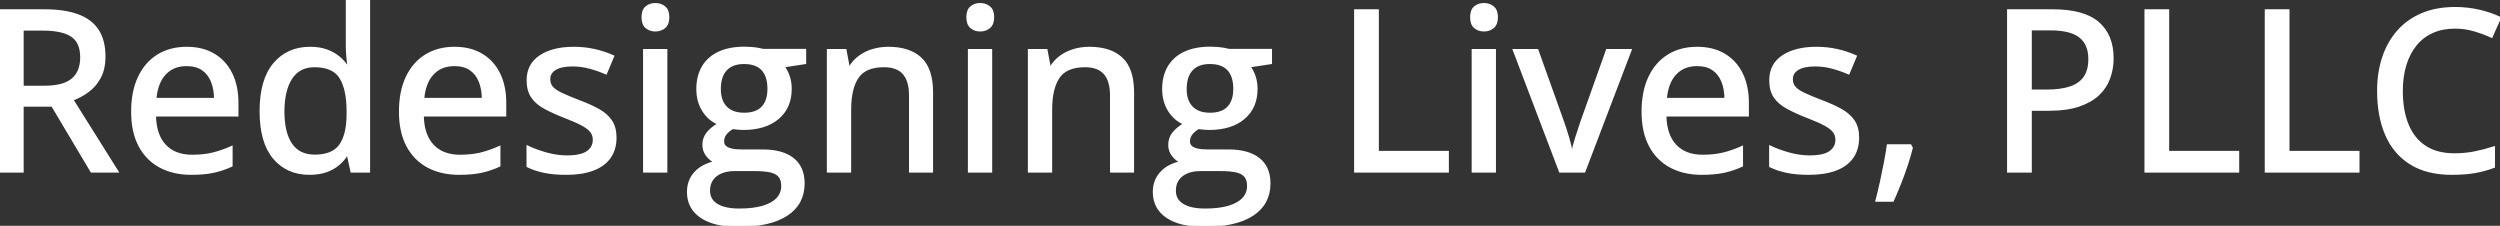 <svg width="1107.129" height="100.001" viewBox="0 0 1107.129 100.001" xmlns="http://www.w3.org/2000/svg"><rect x="0" y="0" width="1107.129" height="100.001" fill="#333333" stroke="none"/><g id="svgGroup" stroke-linecap="round" fill-rule="evenodd" font-size="9pt" stroke="#ffffff" stroke-width="0.25mm" fill="#ffffff" style="stroke:#ffffff;stroke-width:0.25mm;fill:#ffffff"><path d="M 337.988 22.119 L 356.543 22.119 L 356.543 27.93 L 346.973 29.395 Q 348.389 31.25 349.268 33.789 Q 350.146 36.328 350.146 39.355 Q 350.146 47.559 344.556 52.319 Q 338.965 57.08 329.102 57.08 Q 326.807 57.031 324.463 56.689 Q 322.363 57.91 321.289 59.351 Q 320.215 60.791 320.215 62.646 Q 320.215 64.063 321.167 64.941 Q 322.119 65.82 323.926 66.235 Q 325.732 66.65 328.32 66.65 L 337.695 66.65 Q 346.484 66.65 351.172 70.361 Q 355.859 74.072 355.859 81.201 Q 355.859 90.234 348.438 95.117 Q 341.016 100 327.051 100 Q 316.26 100 310.474 96.045 Q 304.688 92.09 304.688 85.01 Q 304.688 79.98 307.861 76.489 Q 311.035 72.998 316.748 71.777 Q 314.6 70.801 313.062 68.774 Q 311.523 66.748 311.523 64.209 Q 311.523 61.23 313.208 59.058 Q 314.893 56.885 318.262 54.834 Q 314.014 53.076 311.426 48.999 Q 308.838 44.922 308.838 39.453 Q 308.838 33.643 311.304 29.541 Q 313.77 25.439 318.408 23.291 Q 323.047 21.143 329.688 21.143 Q 331.152 21.143 332.715 21.265 Q 334.277 21.387 335.693 21.631 Q 337.109 21.875 337.988 22.119 Z M 544.287 22.119 L 562.842 22.119 L 562.842 27.93 L 553.271 29.395 Q 554.688 31.25 555.566 33.789 Q 556.445 36.328 556.445 39.355 Q 556.445 47.559 550.854 52.319 Q 545.264 57.08 535.4 57.08 Q 533.105 57.031 530.762 56.689 Q 528.662 57.91 527.588 59.351 Q 526.514 60.791 526.514 62.646 Q 526.514 64.063 527.466 64.941 Q 528.418 65.82 530.225 66.235 Q 532.031 66.65 534.619 66.65 L 543.994 66.65 Q 552.783 66.65 557.471 70.361 Q 562.158 74.072 562.158 81.201 Q 562.158 90.234 554.736 95.117 Q 547.314 100 533.35 100 Q 522.559 100 516.772 96.045 Q 510.986 92.09 510.986 85.01 Q 510.986 79.98 514.16 76.489 Q 517.334 72.998 523.047 71.777 Q 520.898 70.801 519.36 68.774 Q 517.822 66.748 517.822 64.209 Q 517.822 61.23 519.507 59.058 Q 521.191 56.885 524.561 54.834 Q 520.313 53.076 517.725 48.999 Q 515.137 44.922 515.137 39.453 Q 515.137 33.643 517.603 29.541 Q 520.068 25.439 524.707 23.291 Q 529.346 21.143 535.986 21.143 Q 537.451 21.143 539.014 21.265 Q 540.576 21.387 541.992 21.631 Q 543.408 21.875 544.287 22.119 Z M 0 4.59 L 19.678 4.59 Q 28.711 4.59 34.595 6.812 Q 40.479 9.033 43.359 13.55 Q 46.24 18.066 46.24 25 Q 46.24 30.469 44.238 34.229 Q 42.236 37.988 38.989 40.381 Q 35.742 42.773 32.031 44.141 L 52.002 75.977 L 40.527 75.977 L 23.145 46.777 L 10.01 46.777 L 10.01 75.977 L 0 75.977 L 0 4.59 Z M 1104.443 65.283 L 1104.443 73.877 Q 1100.342 75.439 1095.972 76.196 Q 1091.602 76.953 1085.742 76.953 Q 1074.805 76.953 1067.554 72.412 Q 1060.303 67.871 1056.738 59.644 Q 1053.174 51.416 1053.174 40.234 Q 1053.174 32.129 1055.42 25.415 Q 1057.666 18.701 1062.012 13.794 Q 1066.357 8.887 1072.681 6.226 Q 1079.004 3.564 1087.256 3.564 Q 1092.627 3.564 1097.729 4.712 Q 1102.832 5.859 1107.129 7.91 L 1103.418 16.26 Q 1099.854 14.648 1095.776 13.428 Q 1091.699 12.207 1087.158 12.207 Q 1081.641 12.207 1077.271 14.136 Q 1072.9 16.064 1069.873 19.751 Q 1066.846 23.438 1065.234 28.613 Q 1063.623 33.789 1063.623 40.283 Q 1063.623 48.926 1066.187 55.225 Q 1068.75 61.523 1073.926 64.941 Q 1079.102 68.359 1086.963 68.359 Q 1091.65 68.359 1095.923 67.505 Q 1100.195 66.65 1104.443 65.283 Z M 412.744 40.918 L 412.744 75.977 L 403.027 75.977 L 403.027 42.236 Q 403.027 35.791 400.195 32.544 Q 397.363 29.297 391.504 29.297 Q 383.154 29.297 379.81 34.229 Q 376.465 39.16 376.465 48.535 L 376.465 75.977 L 366.65 75.977 L 366.65 22.168 L 374.414 22.168 L 375.83 29.736 L 376.367 29.736 Q 378.076 26.904 380.713 25 Q 383.35 23.096 386.597 22.144 Q 389.844 21.191 393.408 21.191 Q 402.734 21.191 407.739 25.879 Q 412.744 30.566 412.744 40.918 Z M 501.758 40.918 L 501.758 75.977 L 492.041 75.977 L 492.041 42.236 Q 492.041 35.791 489.209 32.544 Q 486.377 29.297 480.518 29.297 Q 472.168 29.297 468.823 34.229 Q 465.479 39.16 465.479 48.535 L 465.479 75.977 L 455.664 75.977 L 455.664 22.168 L 463.428 22.168 L 464.844 29.736 L 465.381 29.736 Q 467.09 26.904 469.727 25 Q 472.363 23.096 475.61 22.144 Q 478.857 21.191 482.422 21.191 Q 491.748 21.191 496.753 25.879 Q 501.758 30.566 501.758 40.918 Z M 233.643 73.633 L 233.643 64.941 Q 237.207 66.65 241.895 67.969 Q 246.582 69.287 251.074 69.287 Q 257.373 69.287 260.181 67.285 Q 262.988 65.283 262.988 61.865 Q 262.988 59.863 261.865 58.325 Q 260.742 56.787 257.935 55.249 Q 255.127 53.711 249.902 51.709 Q 244.775 49.707 241.138 47.705 Q 237.5 45.703 235.596 42.871 Q 233.691 40.039 233.691 35.547 Q 233.691 28.564 239.282 24.878 Q 244.873 21.191 254.053 21.191 Q 258.936 21.191 263.257 22.168 Q 267.578 23.145 271.533 24.902 L 268.359 32.471 Q 264.844 30.957 261.133 29.956 Q 257.422 28.955 253.564 28.955 Q 248.535 28.955 245.874 30.566 Q 243.213 32.178 243.213 35.01 Q 243.213 37.207 244.458 38.672 Q 245.703 40.137 248.633 41.528 Q 251.563 42.92 256.543 44.824 Q 261.475 46.68 265.063 48.682 Q 268.652 50.684 270.605 53.564 Q 272.559 56.445 272.559 60.938 Q 272.559 66.162 269.995 69.751 Q 267.432 73.34 262.549 75.146 Q 257.666 76.953 250.83 76.953 Q 245.166 76.953 241.064 76.099 Q 236.963 75.244 233.643 73.633 Z M 783.936 73.633 L 783.936 64.941 Q 787.5 66.65 792.188 67.969 Q 796.875 69.287 801.367 69.287 Q 807.666 69.287 810.474 67.285 Q 813.281 65.283 813.281 61.865 Q 813.281 59.863 812.158 58.325 Q 811.035 56.787 808.228 55.249 Q 805.42 53.711 800.195 51.709 Q 795.068 49.707 791.431 47.705 Q 787.793 45.703 785.889 42.871 Q 783.984 40.039 783.984 35.547 Q 783.984 28.564 789.575 24.878 Q 795.166 21.191 804.346 21.191 Q 809.229 21.191 813.55 22.168 Q 817.871 23.145 821.826 24.902 L 818.652 32.471 Q 815.137 30.957 811.426 29.956 Q 807.715 28.955 803.857 28.955 Q 798.828 28.955 796.167 30.566 Q 793.506 32.178 793.506 35.01 Q 793.506 37.207 794.751 38.672 Q 795.996 40.137 798.926 41.528 Q 801.855 42.92 806.836 44.824 Q 811.768 46.68 815.356 48.682 Q 818.945 50.684 820.898 53.564 Q 822.852 56.445 822.852 60.938 Q 822.852 66.162 820.288 69.751 Q 817.725 73.34 812.842 75.146 Q 807.959 76.953 801.123 76.953 Q 795.459 76.953 791.357 76.099 Q 787.256 75.244 783.936 73.633 Z M 153.76 29.492 L 154.346 29.492 Q 154.102 27.979 153.857 25.244 Q 153.613 22.51 153.613 20.459 L 153.613 0 L 163.428 0 L 163.428 75.977 L 155.664 75.977 L 154.053 68.506 L 153.613 68.506 Q 152.148 70.85 149.878 72.778 Q 147.607 74.707 144.458 75.83 Q 141.309 76.953 137.061 76.953 Q 127.197 76.953 121.313 69.971 Q 115.43 62.988 115.43 49.268 Q 115.43 35.4 121.411 28.296 Q 127.393 21.191 137.305 21.191 Q 141.455 21.191 144.58 22.314 Q 147.705 23.438 149.976 25.293 Q 152.246 27.148 153.76 29.492 Z M 701.611 75.977 L 690.869 75.977 L 670.41 22.168 L 680.811 22.168 L 692.285 54.248 Q 693.408 57.422 694.507 61.182 Q 695.605 64.941 695.996 67.383 L 696.338 67.383 Q 696.826 64.893 697.998 61.133 Q 699.17 57.373 700.244 54.248 L 711.67 22.168 L 722.119 22.168 L 701.611 75.977 Z M 105.127 45.557 L 105.127 51.123 L 68.604 51.123 Q 68.75 59.766 73.047 64.38 Q 77.344 68.994 85.107 68.994 Q 90.234 68.994 94.238 68.018 Q 98.242 67.041 102.539 65.137 L 102.539 73.389 Q 98.486 75.244 94.409 76.099 Q 90.332 76.953 84.668 76.953 Q 76.855 76.953 70.972 73.828 Q 65.088 70.703 61.816 64.575 Q 58.545 58.447 58.545 49.463 Q 58.545 40.576 61.523 34.253 Q 64.502 27.93 69.922 24.561 Q 75.342 21.191 82.666 21.191 Q 89.697 21.191 94.727 24.194 Q 99.756 27.197 102.441 32.666 Q 105.127 38.135 105.127 45.557 Z M 223.73 45.557 L 223.73 51.123 L 187.207 51.123 Q 187.354 59.766 191.65 64.38 Q 195.947 68.994 203.711 68.994 Q 208.838 68.994 212.842 68.018 Q 216.846 67.041 221.143 65.137 L 221.143 73.389 Q 217.09 75.244 213.013 76.099 Q 208.936 76.953 203.271 76.953 Q 195.459 76.953 189.575 73.828 Q 183.691 70.703 180.42 64.575 Q 177.148 58.447 177.148 49.463 Q 177.148 40.576 180.127 34.253 Q 183.105 27.93 188.525 24.561 Q 193.945 21.191 201.27 21.191 Q 208.301 21.191 213.33 24.194 Q 218.359 27.197 221.045 32.666 Q 223.73 38.135 223.73 45.557 Z M 774.023 45.557 L 774.023 51.123 L 737.5 51.123 Q 737.646 59.766 741.943 64.38 Q 746.24 68.994 754.004 68.994 Q 759.131 68.994 763.135 68.018 Q 767.139 67.041 771.436 65.137 L 771.436 73.389 Q 767.383 75.244 763.306 76.099 Q 759.229 76.953 753.564 76.953 Q 745.752 76.953 739.868 73.828 Q 733.984 70.703 730.713 64.575 Q 727.441 58.447 727.441 49.463 Q 727.441 40.576 730.42 34.253 Q 733.398 27.93 738.818 24.561 Q 744.238 21.191 751.563 21.191 Q 758.594 21.191 763.623 24.194 Q 768.652 27.197 771.338 32.666 Q 774.023 38.135 774.023 45.557 Z M 641.162 75.977 L 600.146 75.977 L 600.146 4.59 L 610.156 4.59 L 610.156 67.285 L 641.162 67.285 L 641.162 75.977 Z M 991.162 75.977 L 950.146 75.977 L 950.146 4.59 L 960.156 4.59 L 960.156 67.285 L 991.162 67.285 L 991.162 75.977 Z M 1044.434 75.977 L 1003.418 75.977 L 1003.418 4.59 L 1013.428 4.59 L 1013.428 67.285 L 1044.434 67.285 L 1044.434 75.977 Z M 889.307 4.59 L 908.984 4.59 Q 922.803 4.59 929.175 10.107 Q 935.547 15.625 935.547 25.781 Q 935.547 30.371 934.082 34.497 Q 932.617 38.623 929.321 41.772 Q 926.025 44.922 920.654 46.753 Q 915.283 48.584 907.471 48.584 L 899.316 48.584 L 899.316 75.977 L 889.307 75.977 L 889.307 4.59 Z M 285.254 22.168 L 295.068 22.168 L 295.068 75.977 L 285.254 75.977 L 285.254 22.168 Z M 429.102 22.168 L 438.916 22.168 L 438.916 75.977 L 429.102 75.977 L 429.102 22.168 Z M 652.197 22.168 L 662.012 22.168 L 662.012 75.977 L 652.197 75.977 L 652.197 22.168 Z M 153.955 50.732 L 153.955 49.219 Q 153.955 39.6 150.806 34.448 Q 147.656 29.297 139.258 29.297 Q 132.422 29.297 128.955 34.644 Q 125.488 39.99 125.488 49.463 Q 125.488 58.838 128.955 63.892 Q 132.422 68.945 139.355 68.945 Q 147.314 68.945 150.61 64.355 Q 153.906 59.766 153.955 50.732 Z M 908.203 12.988 L 899.316 12.988 L 899.316 40.137 L 906.396 40.137 Q 912.598 40.137 916.797 38.745 Q 920.996 37.354 923.145 34.277 Q 925.293 31.201 925.293 26.172 Q 925.293 19.531 921.143 16.26 Q 916.992 12.988 908.203 12.988 Z M 19.043 13.086 L 10.01 13.086 L 10.01 38.428 L 19.727 38.428 Q 28.174 38.428 32.08 35.132 Q 35.986 31.836 35.986 25.391 Q 35.986 18.701 31.836 15.894 Q 27.686 13.086 19.043 13.086 Z M 334.18 75.293 L 325.293 75.293 Q 321.875 75.293 319.336 76.367 Q 316.797 77.441 315.381 79.468 Q 313.965 81.494 313.965 84.473 Q 313.965 88.525 317.456 90.674 Q 320.947 92.822 327.393 92.822 Q 333.691 92.822 337.915 91.553 Q 342.139 90.283 344.287 87.939 Q 346.436 85.596 346.436 82.373 Q 346.436 79.443 345.044 77.905 Q 343.652 76.367 340.918 75.83 Q 338.184 75.293 334.18 75.293 Z M 540.479 75.293 L 531.592 75.293 Q 528.174 75.293 525.635 76.367 Q 523.096 77.441 521.68 79.468 Q 520.264 81.494 520.264 84.473 Q 520.264 88.525 523.755 90.674 Q 527.246 92.822 533.691 92.822 Q 539.99 92.822 544.214 91.553 Q 548.438 90.283 550.586 87.939 Q 552.734 85.596 552.734 82.373 Q 552.734 79.443 551.343 77.905 Q 549.951 76.367 547.217 75.83 Q 544.482 75.293 540.479 75.293 Z M 68.799 43.799 L 95.264 43.799 Q 95.215 39.355 93.848 35.986 Q 92.48 32.617 89.722 30.713 Q 86.963 28.809 82.617 28.809 Q 76.66 28.809 73.047 32.69 Q 69.434 36.572 68.799 43.799 Z M 187.402 43.799 L 213.867 43.799 Q 213.818 39.355 212.451 35.986 Q 211.084 32.617 208.325 30.713 Q 205.566 28.809 201.221 28.809 Q 195.264 28.809 191.65 32.69 Q 188.037 36.572 187.402 43.799 Z M 737.695 43.799 L 764.16 43.799 Q 764.111 39.355 762.744 35.986 Q 761.377 32.617 758.618 30.713 Q 755.859 28.809 751.514 28.809 Q 745.557 28.809 741.943 32.69 Q 738.33 36.572 737.695 43.799 Z M 329.541 50.391 Q 334.961 50.391 337.646 47.534 Q 340.332 44.678 340.332 39.355 Q 340.332 33.643 337.598 30.762 Q 334.863 27.881 329.492 27.881 Q 324.268 27.881 321.509 30.835 Q 318.75 33.789 318.75 39.453 Q 318.75 44.678 321.533 47.534 Q 324.316 50.391 329.541 50.391 Z M 535.84 50.391 Q 541.26 50.391 543.945 47.534 Q 546.631 44.678 546.631 39.355 Q 546.631 33.643 543.896 30.762 Q 541.162 27.881 535.791 27.881 Q 530.566 27.881 527.808 30.835 Q 525.049 33.789 525.049 39.453 Q 525.049 44.678 527.832 47.534 Q 530.615 50.391 535.84 50.391 Z M 836.035 64.355 L 845.996 64.355 L 846.631 65.479 Q 845.752 69.043 844.409 73.096 Q 843.066 77.148 841.455 81.201 Q 839.844 85.254 838.232 88.867 L 831.006 88.867 Q 832.031 84.961 832.983 80.615 Q 833.936 76.27 834.741 72.07 Q 835.547 67.871 836.035 64.355 Z M 290.234 1.807 Q 292.578 1.807 294.263 3.174 Q 295.947 4.541 295.947 7.617 Q 295.947 10.693 294.263 12.085 Q 292.578 13.477 290.234 13.477 Q 287.842 13.477 286.206 12.085 Q 284.57 10.693 284.57 7.617 Q 284.57 4.541 286.206 3.174 Q 287.842 1.807 290.234 1.807 Z M 434.082 1.807 Q 436.426 1.807 438.11 3.174 Q 439.795 4.541 439.795 7.617 Q 439.795 10.693 438.11 12.085 Q 436.426 13.477 434.082 13.477 Q 431.689 13.477 430.054 12.085 Q 428.418 10.693 428.418 7.617 Q 428.418 4.541 430.054 3.174 Q 431.689 1.807 434.082 1.807 Z M 657.178 1.807 Q 659.521 1.807 661.206 3.174 Q 662.891 4.541 662.891 7.617 Q 662.891 10.693 661.206 12.085 Q 659.521 13.477 657.178 13.477 Q 654.785 13.477 653.149 12.085 Q 651.514 10.693 651.514 7.617 Q 651.514 4.541 653.149 3.174 Q 654.785 1.807 657.178 1.807 Z" vector-effect="non-scaling-stroke"/></g></svg>